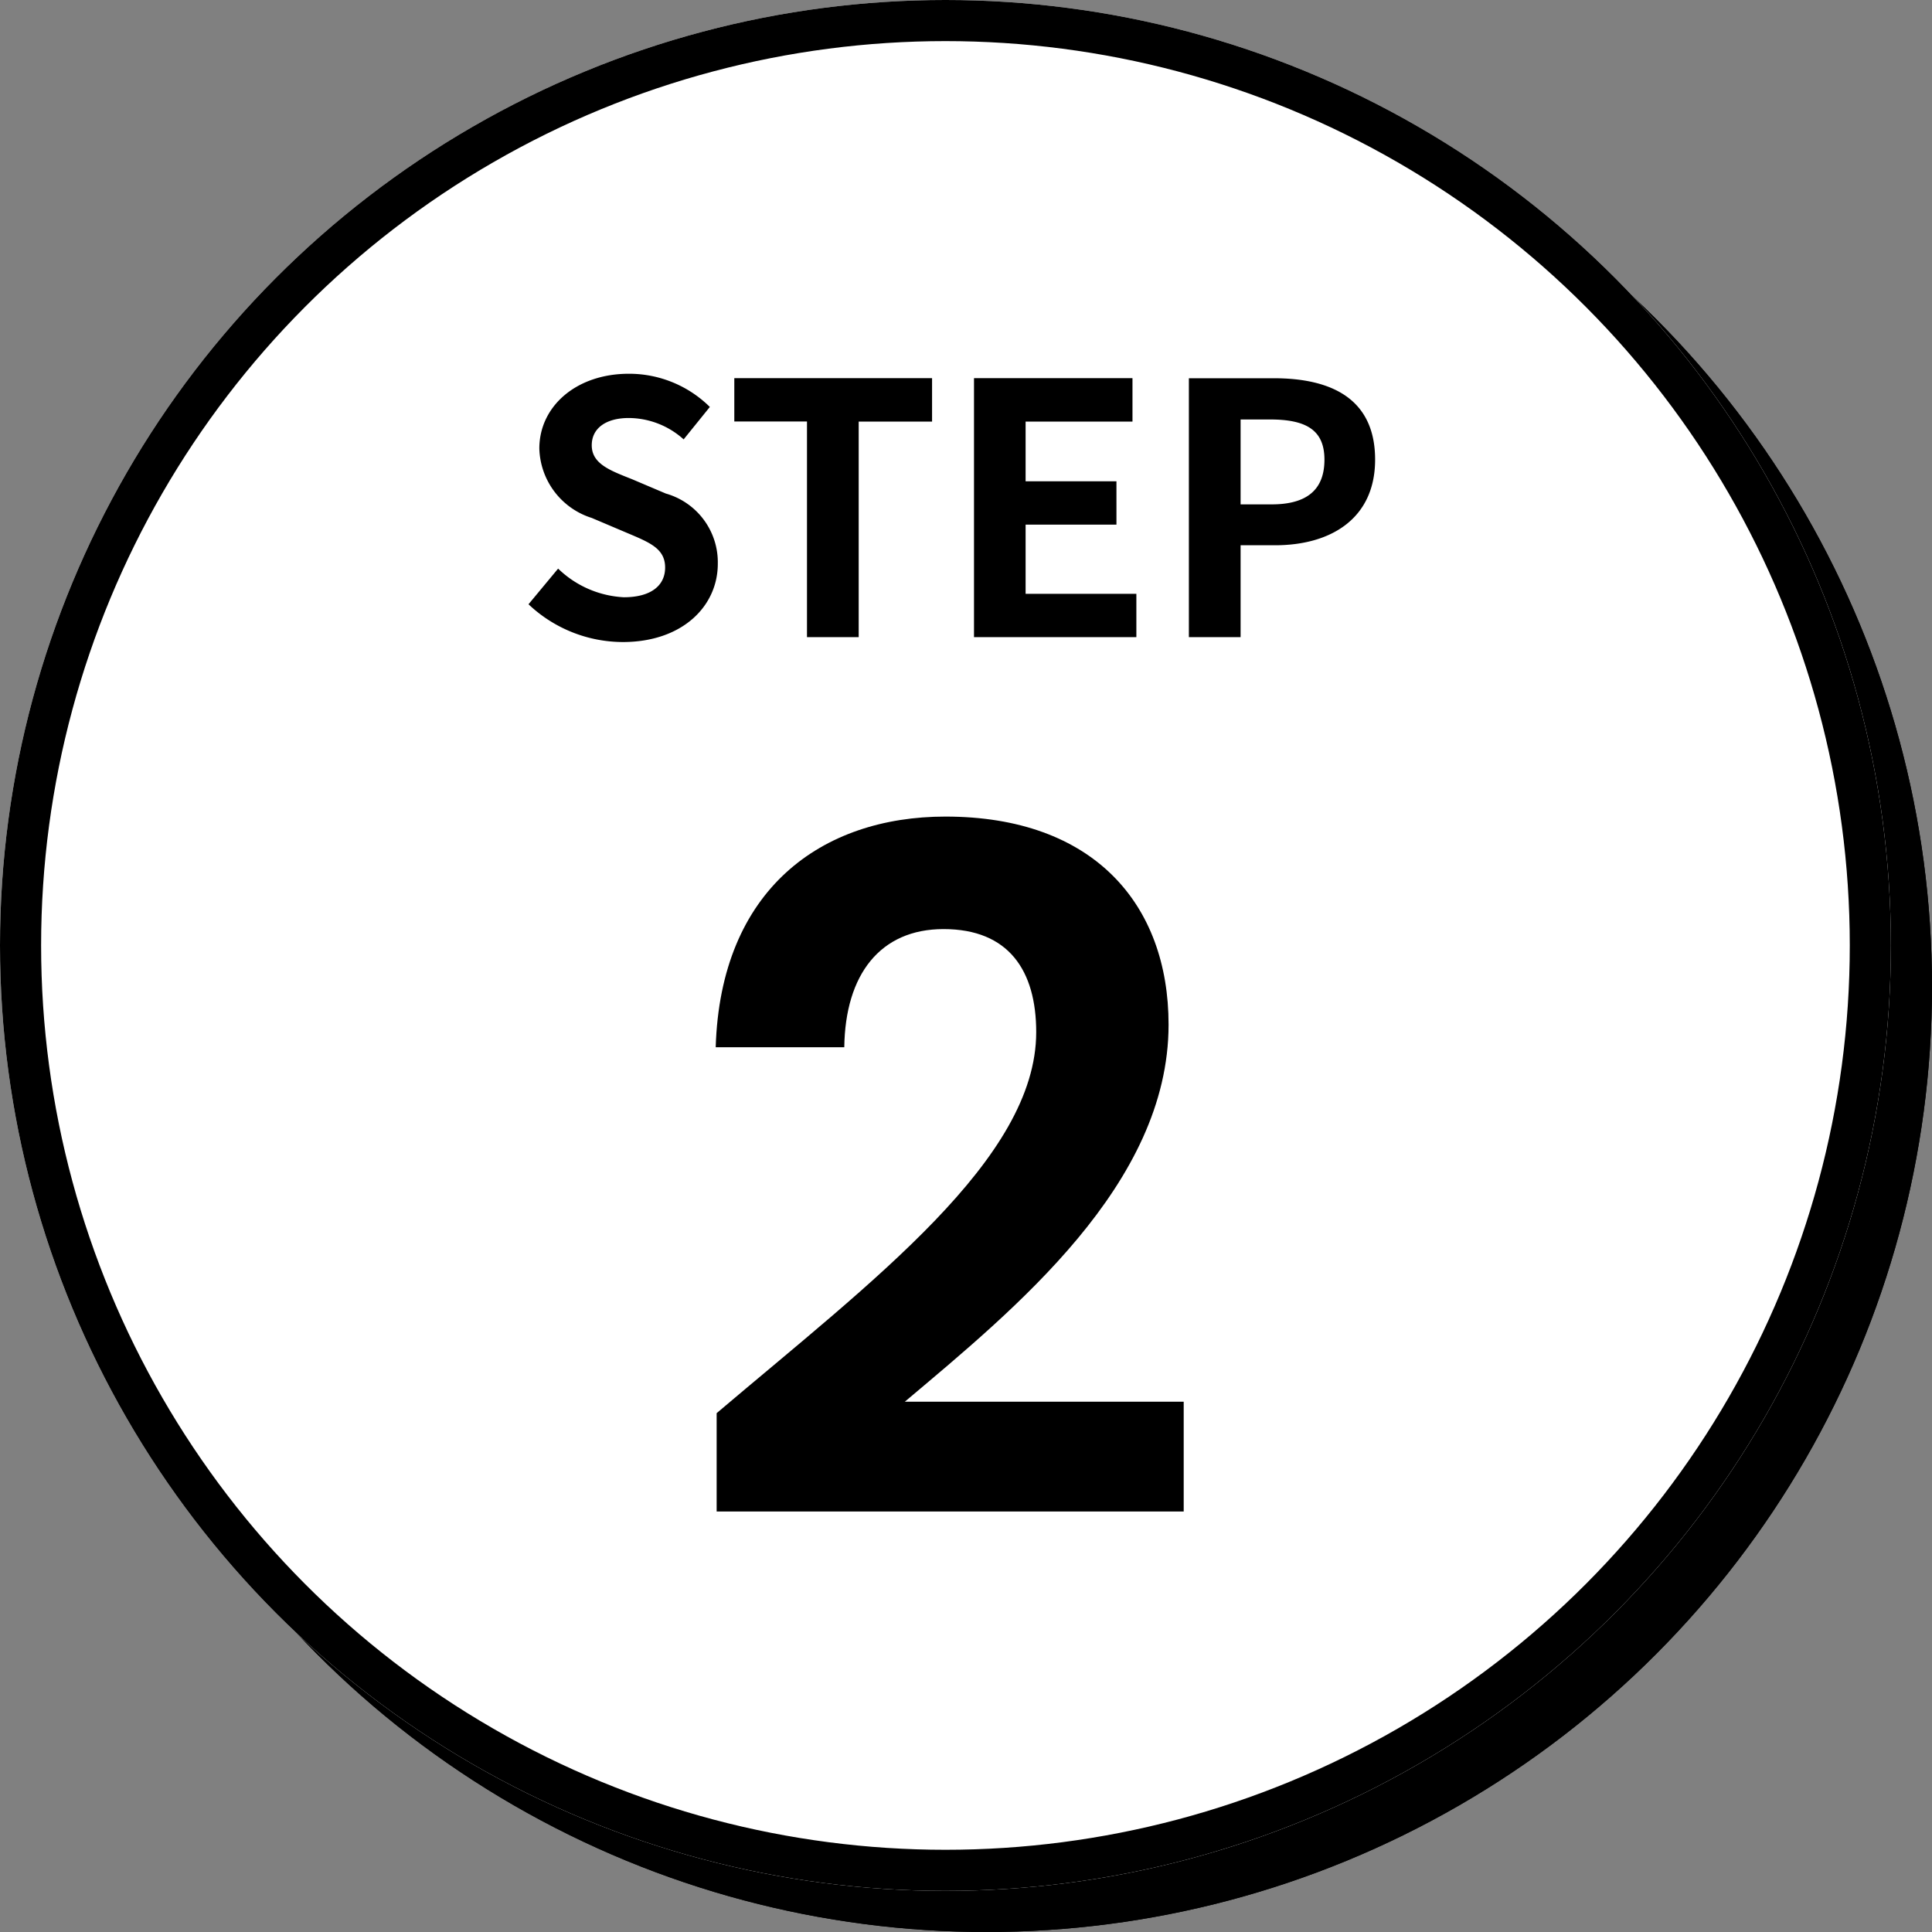 <svg xmlns="http://www.w3.org/2000/svg" width="94" height="94" viewBox="0 0 94 94">
  <rect x="0" y="0" width="94" height="94" fill="#808080" stroke="none"/>
  <g id="グループ_2722" data-name="グループ 2722" transform="translate(-72 -2666)">
    <g id="楕円形_318" data-name="楕円形 318" transform="translate(74 2668)" stroke="#000" stroke-width="2">
      <circle cx="46" cy="46" r="46" stroke="none"/>
      <circle cx="46" cy="46" r="45" fill="none"/>
    </g>
    <g id="楕円形_319" data-name="楕円形 319" transform="translate(72 2666)" fill="#fff" stroke="#000" stroke-width="2">
      <circle cx="46" cy="46" r="46" stroke="none"/>
      <circle cx="46" cy="46" r="45" fill="none"/>
    </g>
    <path id="パス_5894" data-name="パス 5894" d="M-11.132-.46H11.592V-5.8H-1.978C3.358-10.3,10.856-16.376,10.856-24.15c0-5.842-3.634-10.12-10.856-10.12-6.026,0-10.948,3.542-11.178,11.224h6.256c.046-3.542,1.748-5.75,4.83-5.75,3.174,0,4.508,2.024,4.508,5.014,0,6.164-7.958,12.1-15.548,18.538Z" transform="translate(118 2740)"/>
    <path id="パス_5893" data-name="パス 5893" d="M5.3.238c2.907,0,4.624-1.751,4.624-3.808A3.475,3.475,0,0,0,7.395-6.987l-1.649-.7c-1.071-.425-1.955-.748-1.955-1.649,0-.833.7-1.326,1.8-1.326A4.013,4.013,0,0,1,8.262-9.622L9.537-11.2a5.583,5.583,0,0,0-3.944-1.615c-2.55,0-4.352,1.581-4.352,3.638A3.644,3.644,0,0,0,3.791-5.8l1.683.714c1.122.476,1.887.765,1.887,1.7,0,.884-.7,1.445-2.006,1.445a4.949,4.949,0,0,1-3.2-1.394L.714-1.6A6.7,6.7,0,0,0,5.3.238ZM14.263,0h2.516V-10.489h3.57V-12.6H10.727v2.108h3.536Zm8.126,0h7.9V-2.108H24.9V-5.474h4.42V-7.582H24.9v-2.907h5.2V-12.6H22.389ZM32.844,0H35.36V-4.471h1.683c2.7,0,4.862-1.292,4.862-4.165,0-2.975-2.142-3.961-4.93-3.961H32.844ZM35.36-6.46v-4.131h1.428c1.734,0,2.652.493,2.652,1.955,0,1.445-.833,2.176-2.567,2.176Z" transform="translate(97 2697)"/>
  </g>
</svg>
